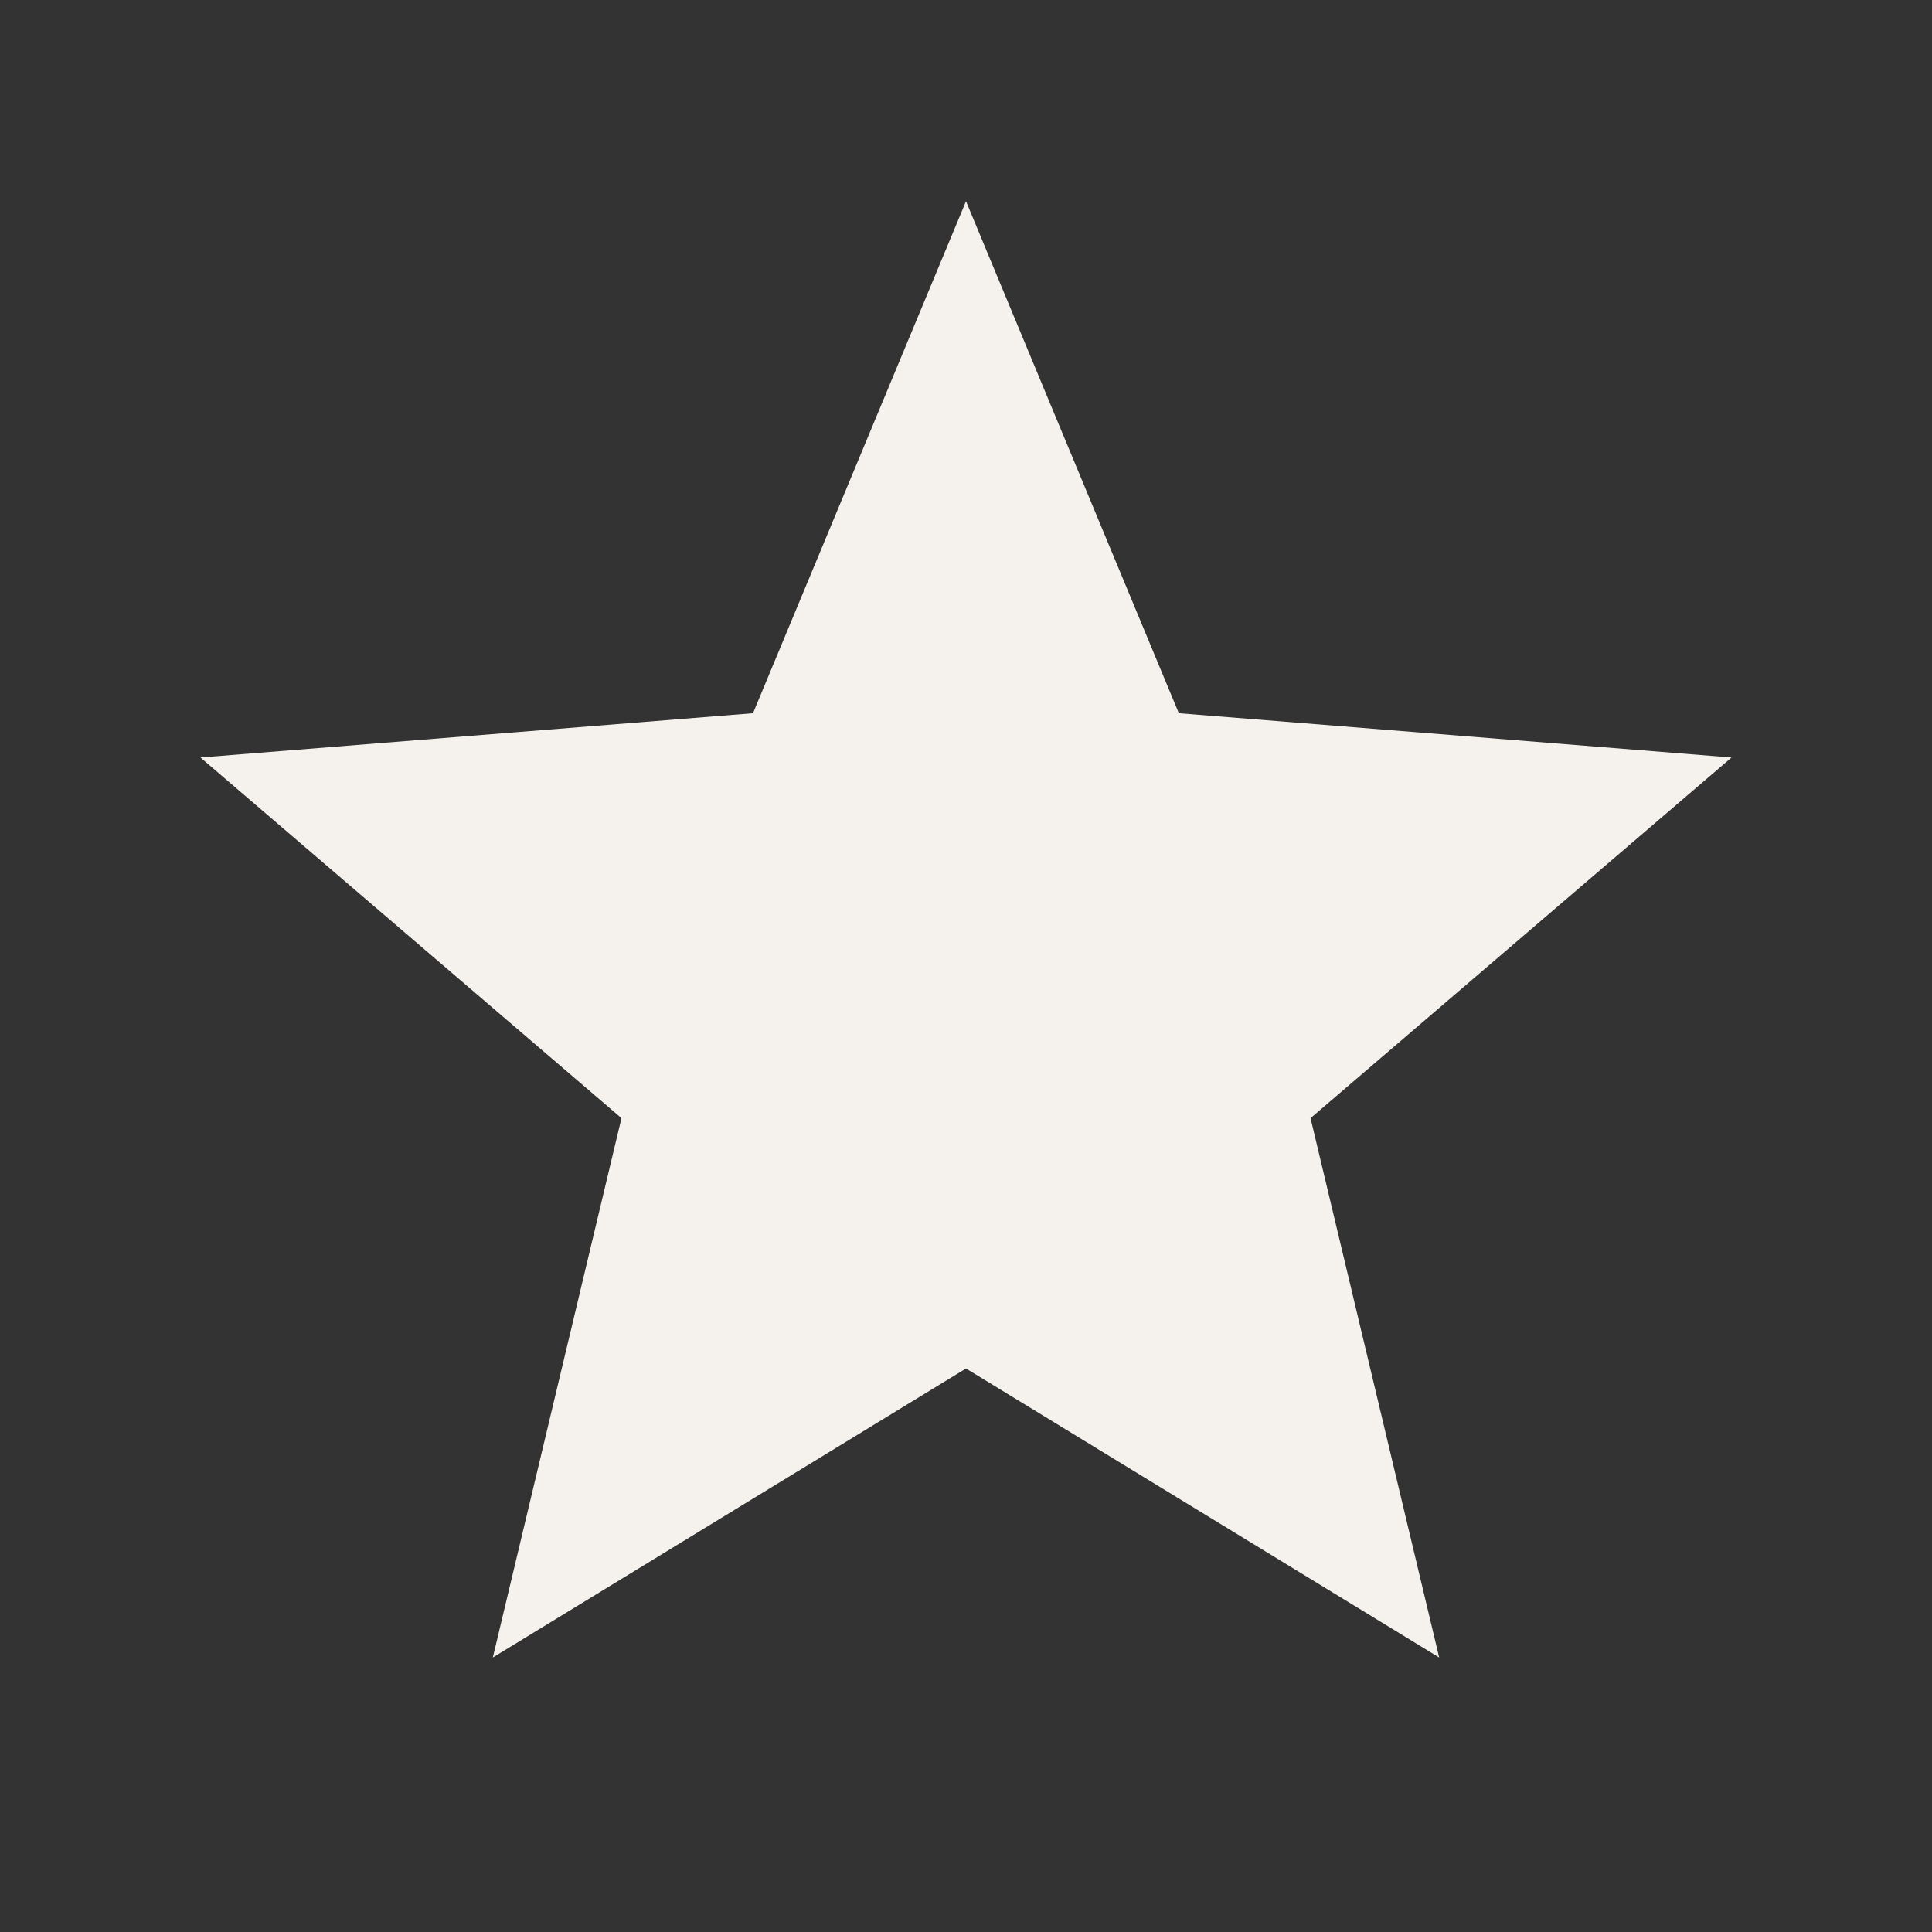 <svg width="12" height="12" viewBox="0 0 12 12" fill="none" xmlns="http://www.w3.org/2000/svg">
<rect x="0" y="0" width="12" height="12" fill="#333333" stroke="none"/>
<path d="M6 8.5L3.061 10.295L3.86 6.945L1.245 4.705L4.677 4.43L6 1.25L7.322 4.43L10.755 4.705L8.14 6.945L8.939 10.295L6 8.5Z" fill="#F5F2EE"/>
</svg>

